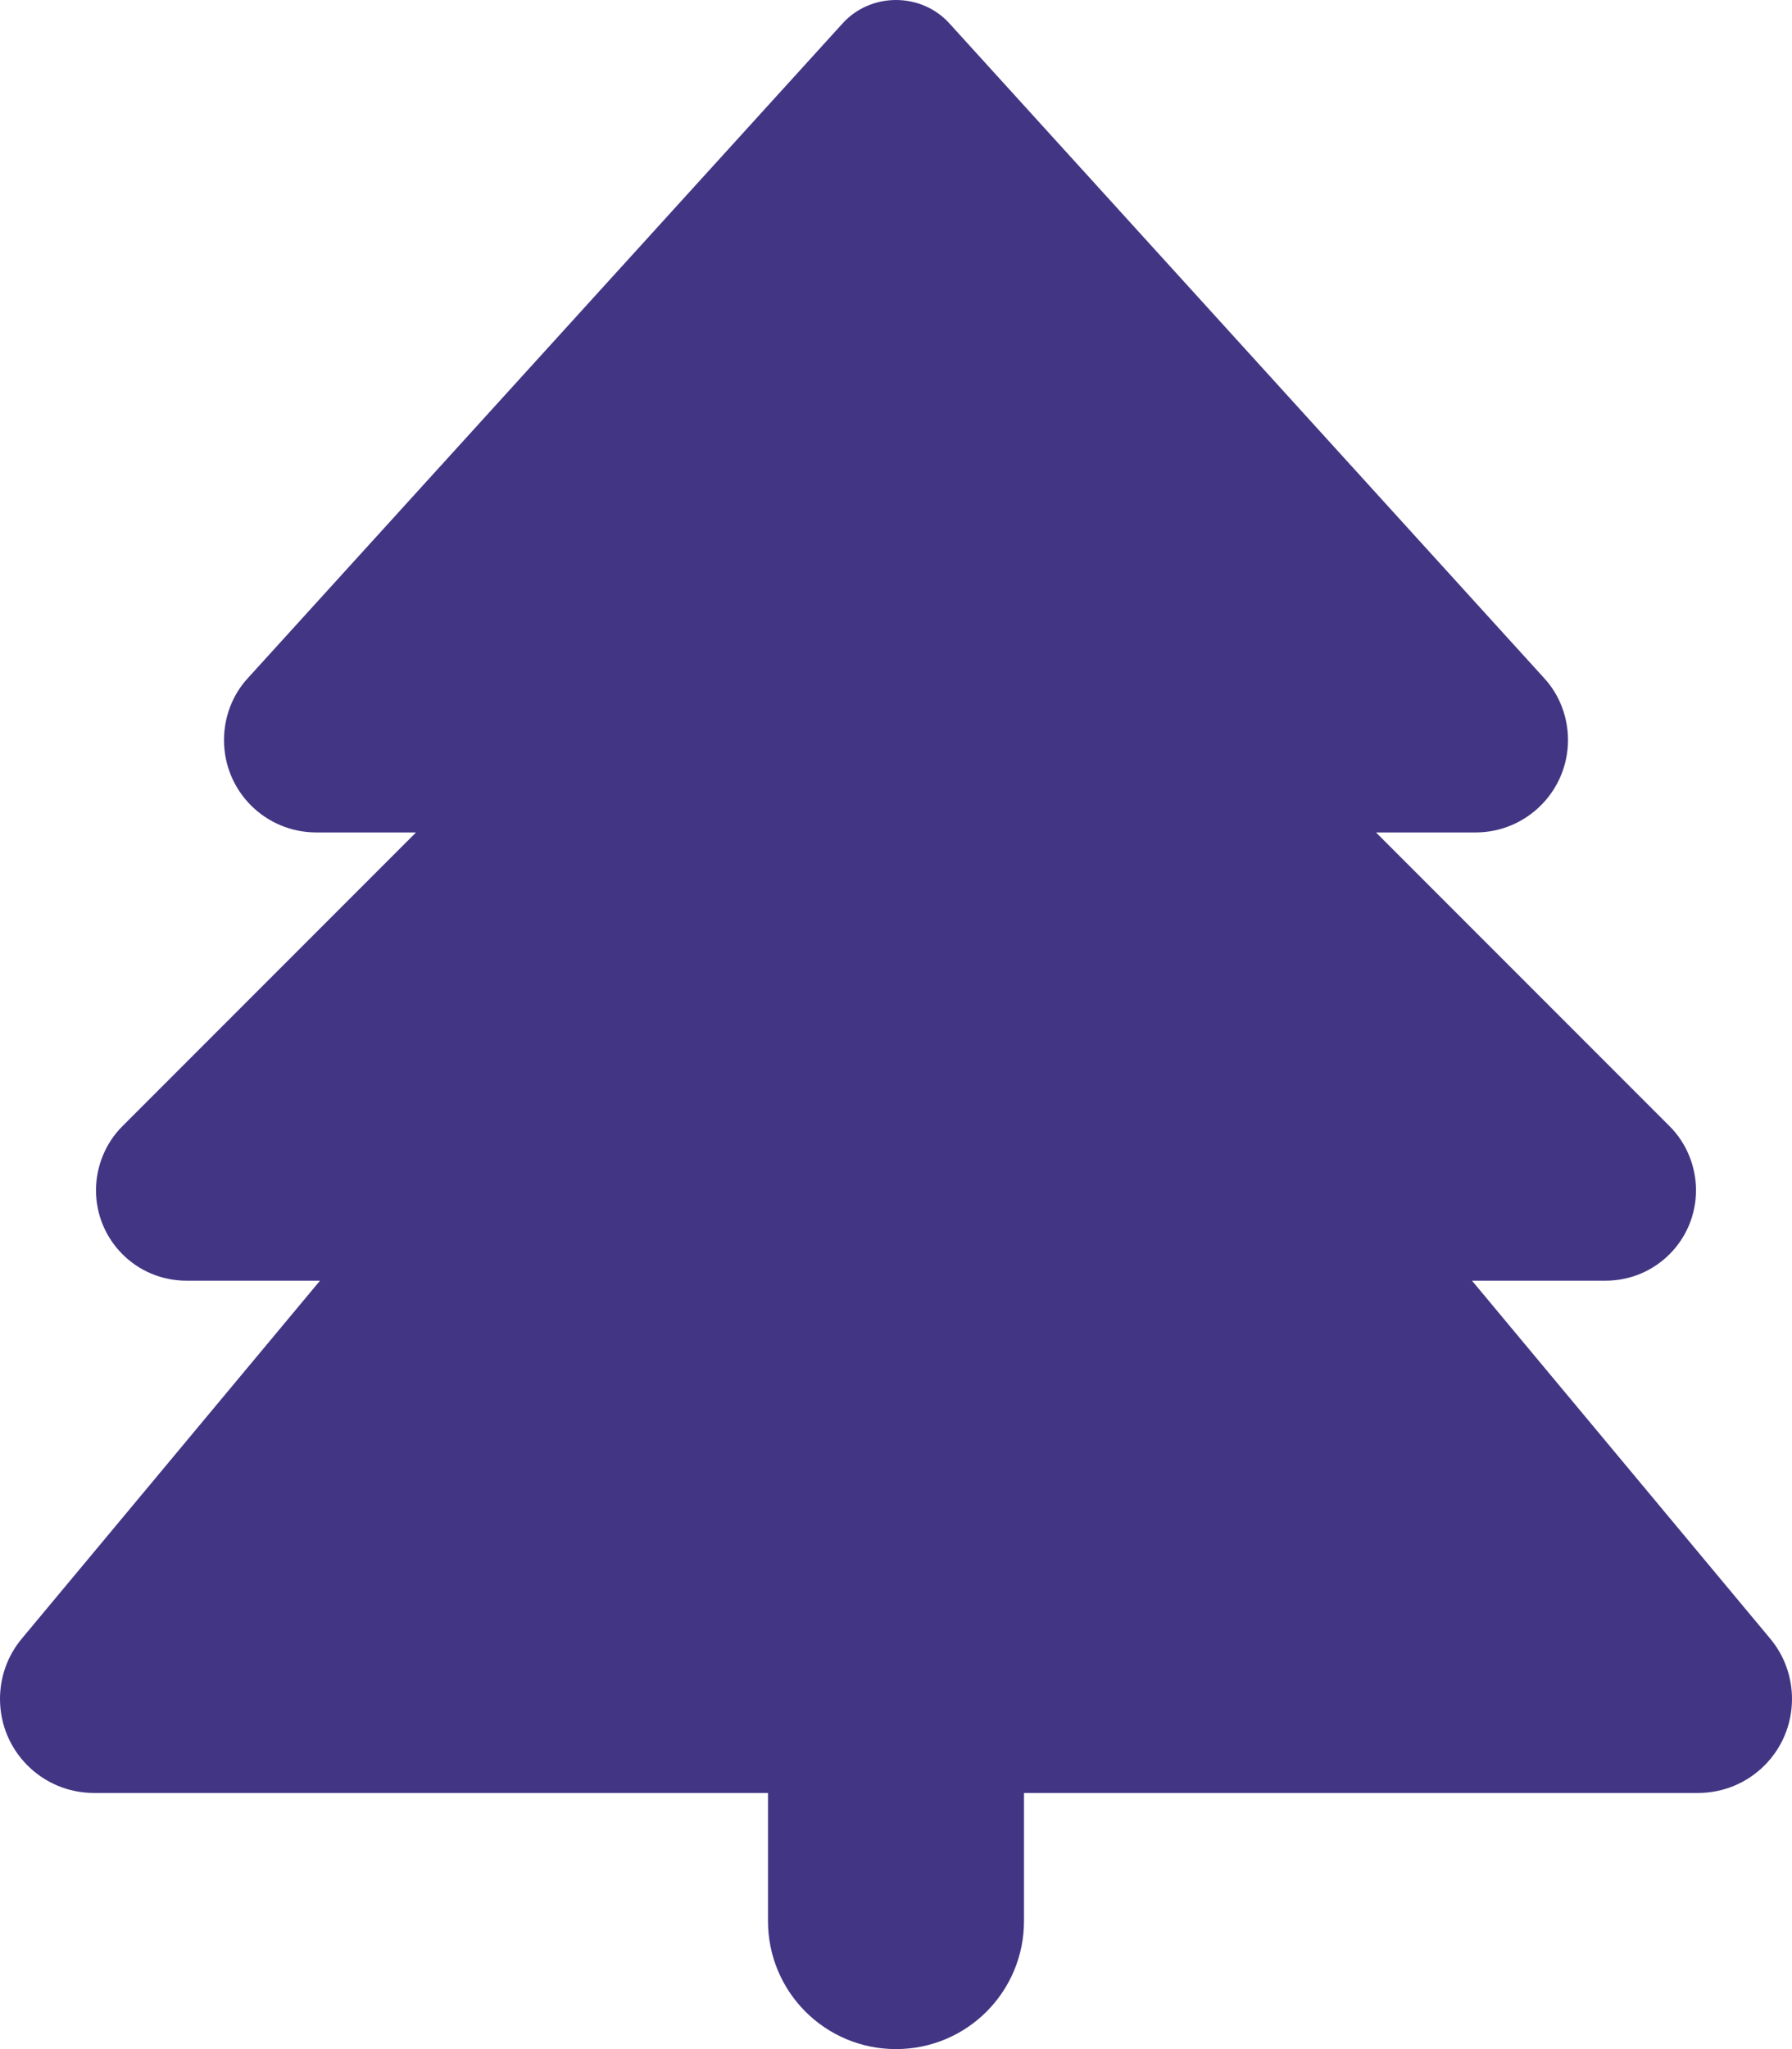 <?xml version="1.0" encoding="UTF-8"?><svg id="Layer_1" xmlns="http://www.w3.org/2000/svg" viewBox="0 0 448 512"><defs><style>.cls-1{fill:#423684;stroke-width:0px;}</style></defs><path class="cls-1" d="M210.6,5.9L62,169.4c-3.9,4.2-6,9.8-6,15.5,0,12.8,10.3,23.1,23.1,23.1h24.9l-73.4,73.4c-4.2,4.2-6.6,10-6.6,16,0,12.5,10.1,22.6,22.6,22.6h33.4L5.4,409.5c-3.5,4.2-5.4,9.5-5.4,15,0,13,10.5,23.5,23.5,23.5h168.5v32c0,17.7,14.3,32,32,32s32-14.3,32-32v-32h168.5c13,0,23.5-10.5,23.5-23.5,0-5.5-1.9-10.8-5.4-15l-74.6-89.5h33.4c12.5,0,22.6-10.1,22.6-22.6,0-6-2.4-11.8-6.6-16l-73.4-73.4h24.9c12.7,0,23.1-10.3,23.1-23.1,0-5.7-2.1-11.3-6-15.5L237.4,5.9c-3.4-3.8-8.3-5.9-13.4-5.9s-10,2.1-13.4,5.9Z"/></svg>
